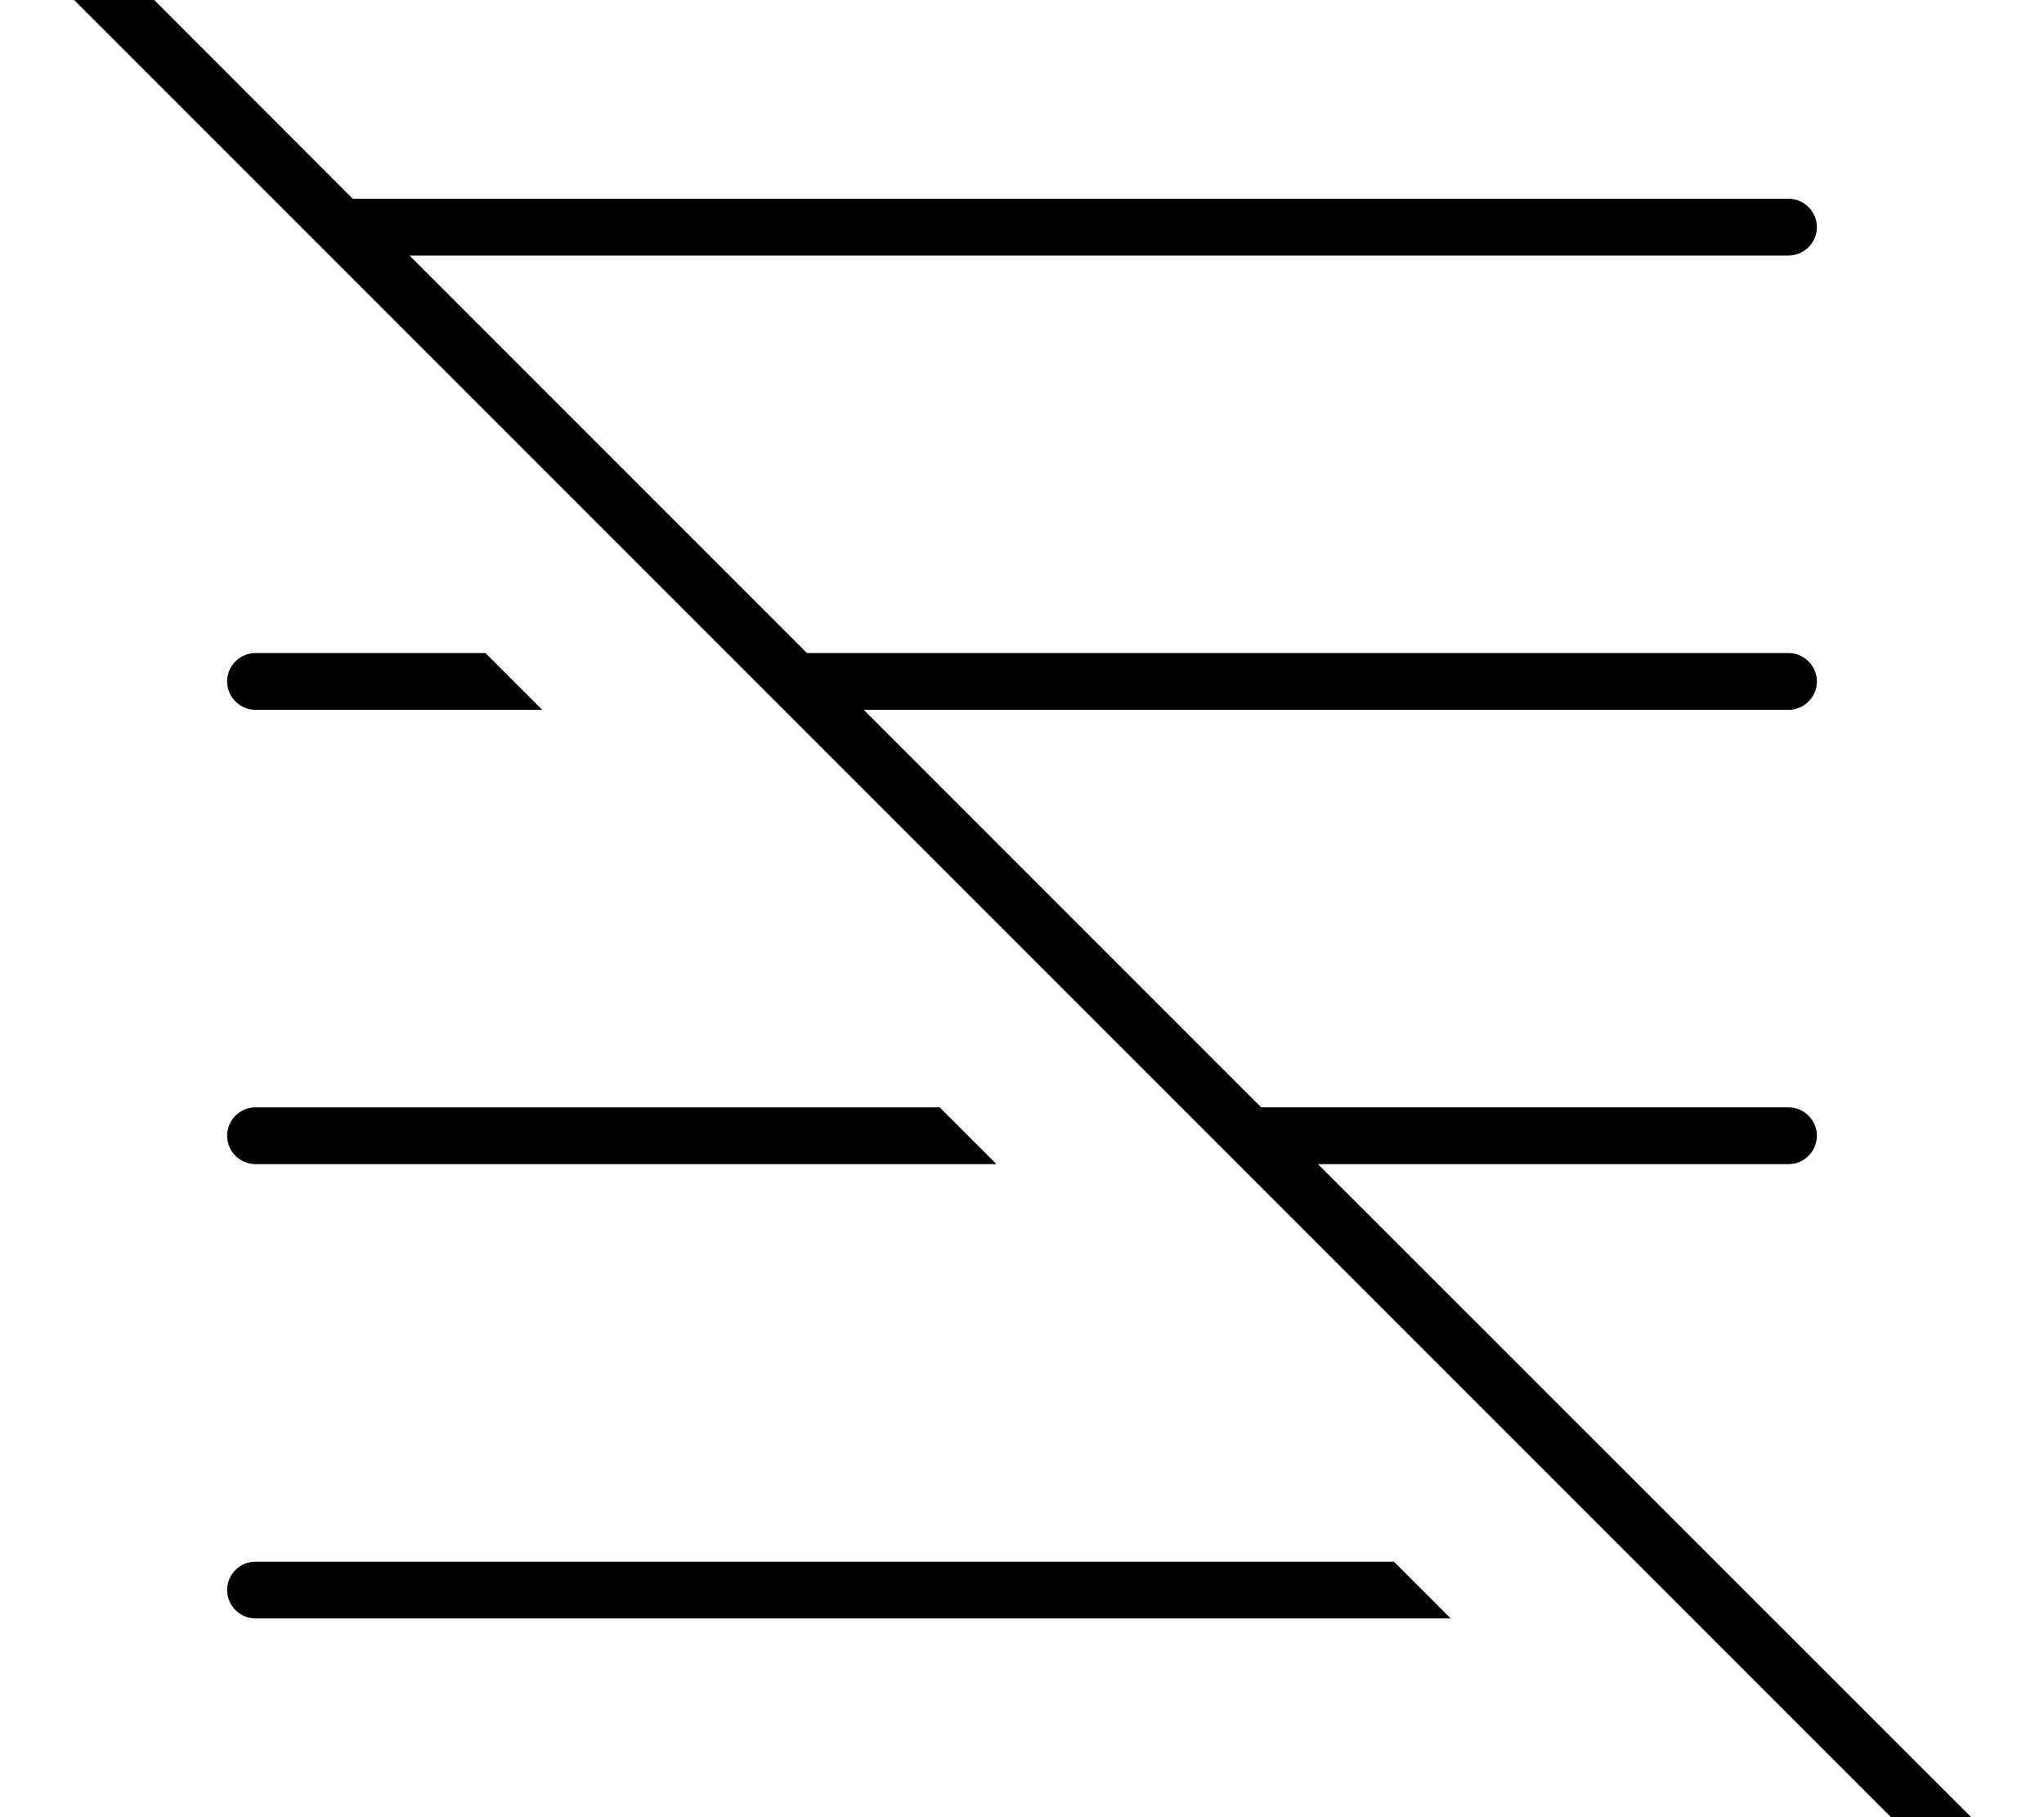 <svg xmlns="http://www.w3.org/2000/svg" viewBox="0 0 576 512"><!--! Font Awesome Pro 7.0.0 by @fontawesome - https://fontawesome.com License - https://fontawesome.com/license (Commercial License) Copyright 2025 Fonticons, Inc. --><path style="fill:currentColor;opacity:.4" d=""/><path style="fill:currentColor;opacity:1" d="M13.7-29.8c-3.1-3.1-8.2-3.1-11.3 0s-3.1 8.2 0 11.3l560 560c3.1 3.1 8.2 3.1 11.3 0s3.1-8.2 0-11.3L371.4 328 504 328c4.4 0 8-3.6 8-8s-3.6-8-8-8l-148.6 0-112-112 260.6 0c4.4 0 8-3.6 8-8s-3.6-8-8-8l-276.6 0-112-112 388.6 0c4.4 0 8-3.6 8-8s-3.6-8-8-8L99.4 56 13.7-29.8zM264.8 312L72 312c-4.4 0-8 3.6-8 8s3.6 8 8 8l208.8 0-16-16zm-128-128L72 184c-4.4 0-8 3.6-8 8s3.6 8 8 8l80.8 0-16-16zm256 256L72 440c-4.4 0-8 3.6-8 8s3.6 8 8 8l336.8 0-16-16z"/></svg>